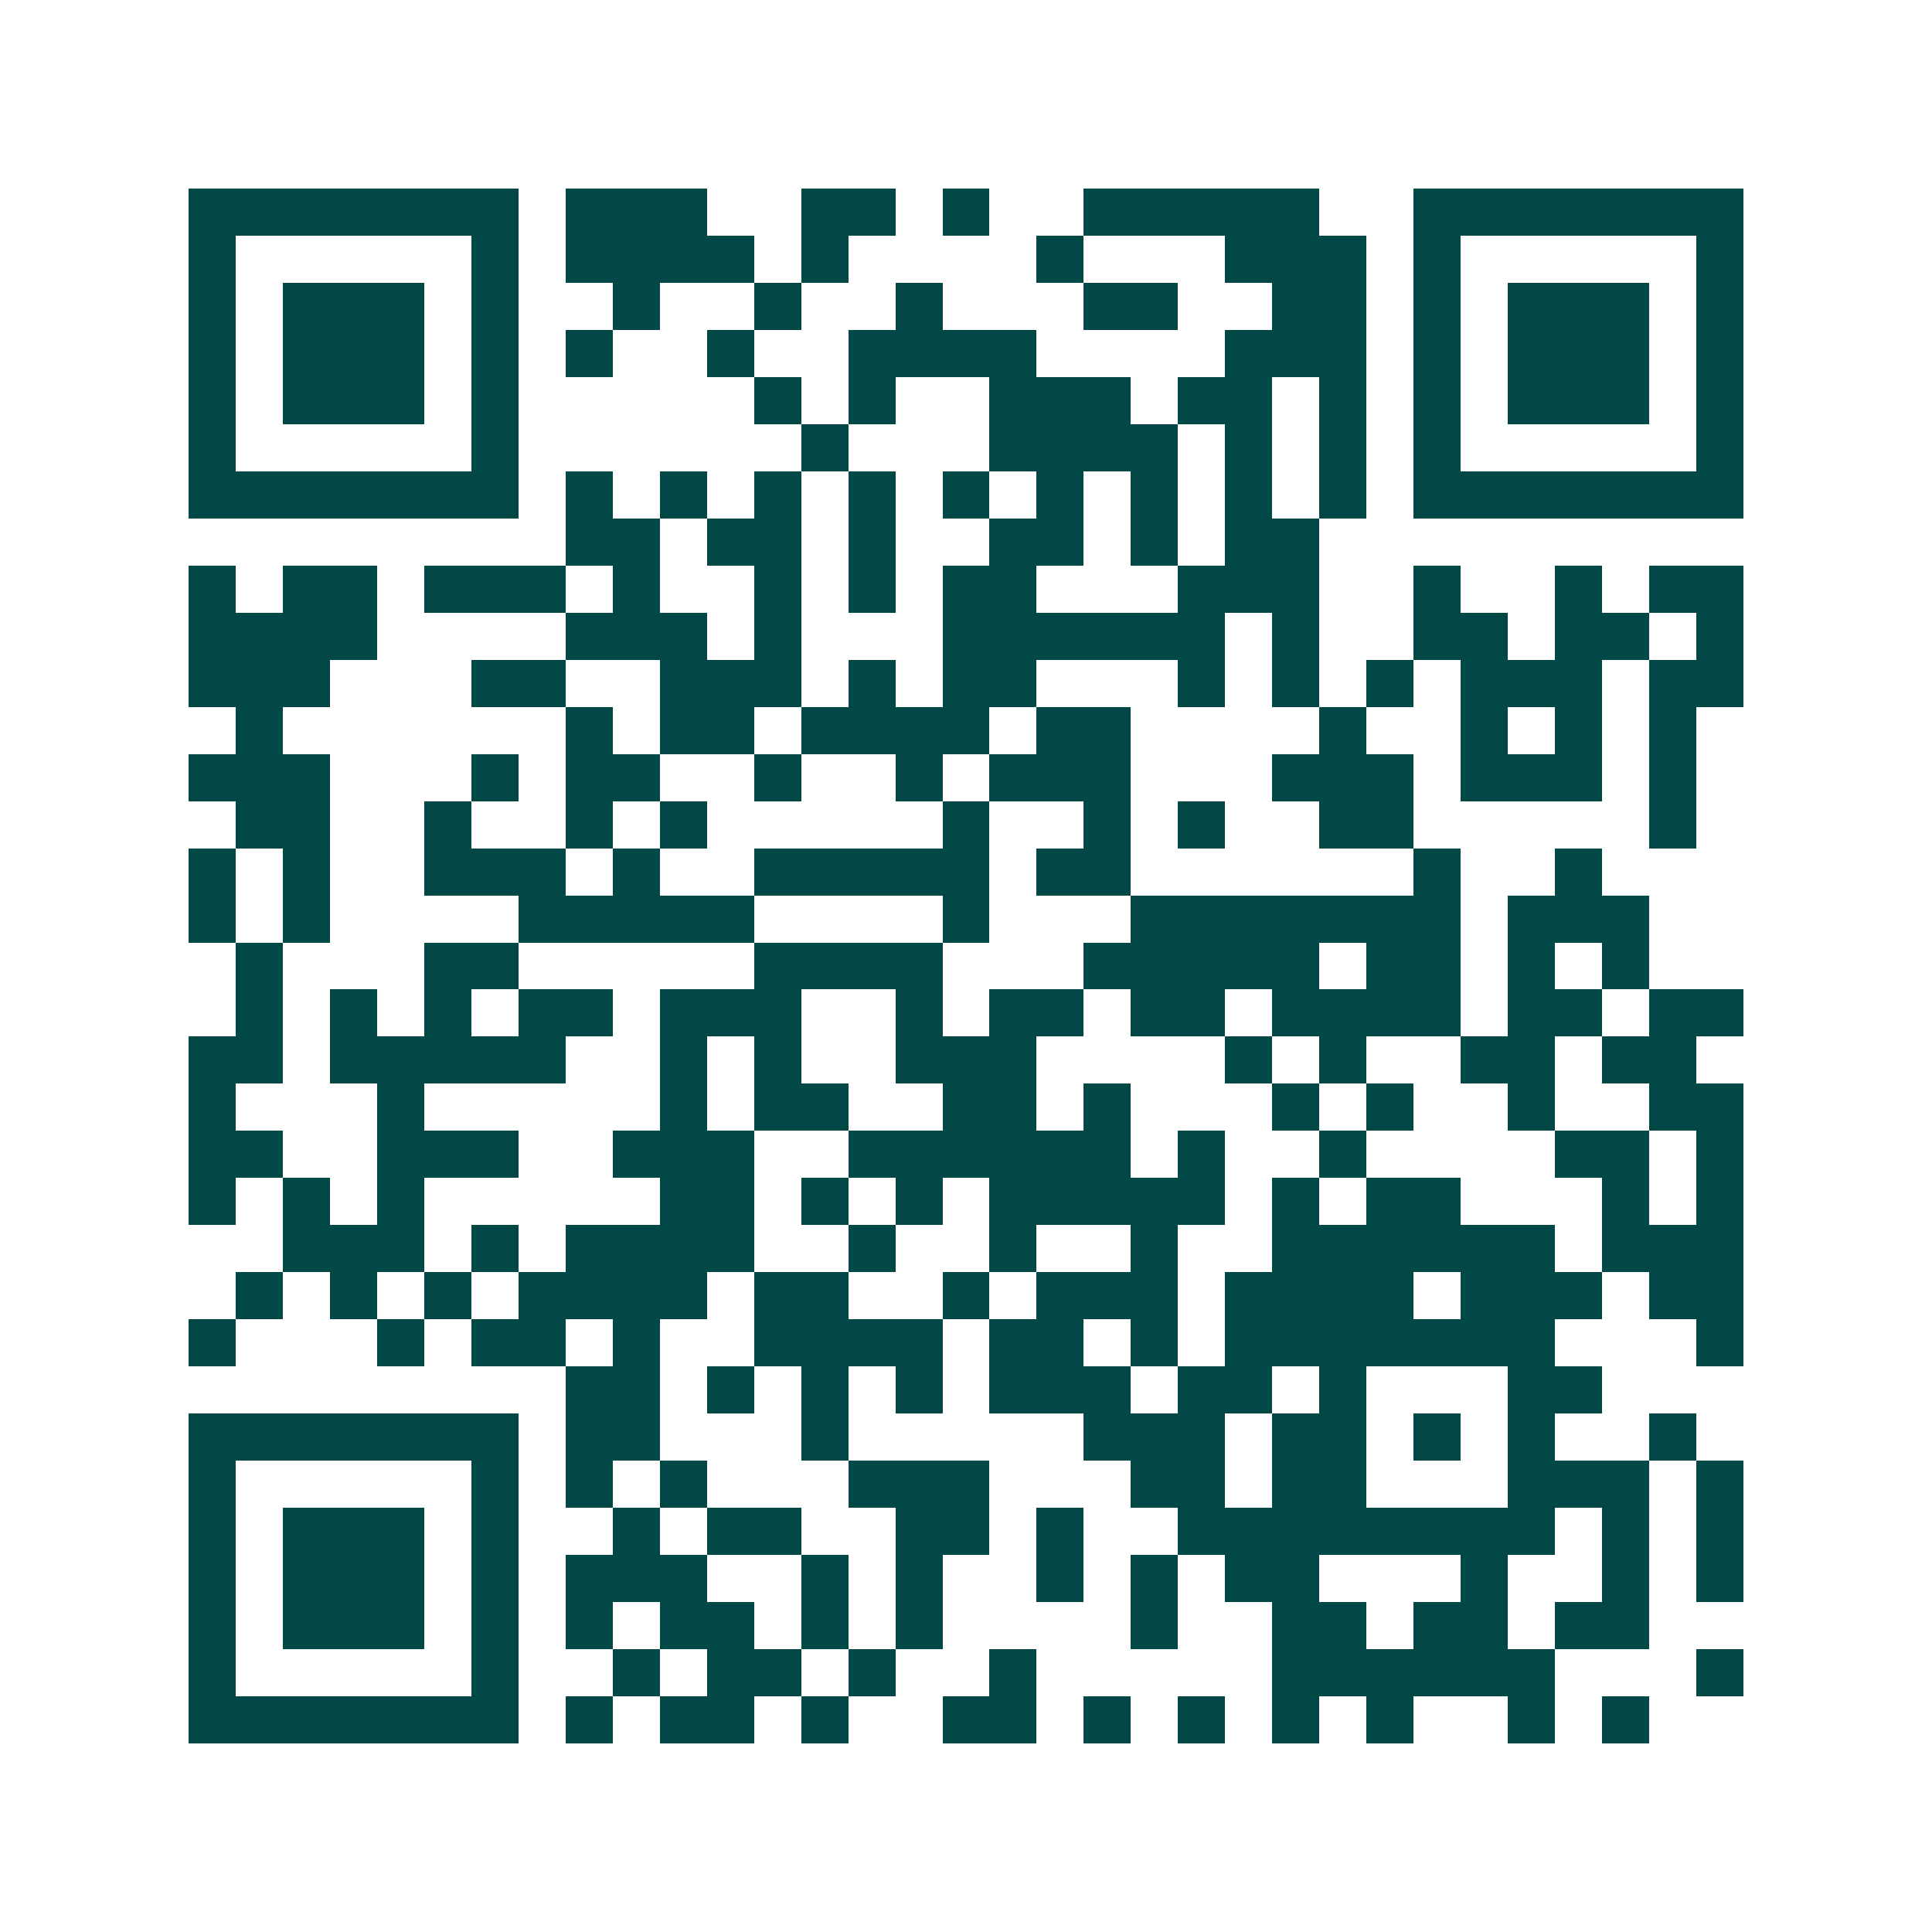 <svg xmlns="http://www.w3.org/2000/svg" width="200" height="200" viewBox="0 0 41 41" shape-rendering="crispEdges"><path fill="#ffffff" d="M0 0h41v41H0z"/><path stroke="#014847" d="M4 4.5h7m1 0h3m2 0h2m1 0h1m2 0h5m2 0h7M4 5.5h1m5 0h1m1 0h4m1 0h1m4 0h1m3 0h3m1 0h1m5 0h1M4 6.5h1m1 0h3m1 0h1m2 0h1m2 0h1m2 0h1m3 0h2m2 0h2m1 0h1m1 0h3m1 0h1M4 7.5h1m1 0h3m1 0h1m1 0h1m2 0h1m2 0h4m4 0h3m1 0h1m1 0h3m1 0h1M4 8.5h1m1 0h3m1 0h1m5 0h1m1 0h1m2 0h3m1 0h2m1 0h1m1 0h1m1 0h3m1 0h1M4 9.5h1m5 0h1m6 0h1m3 0h4m1 0h1m1 0h1m1 0h1m5 0h1M4 10.5h7m1 0h1m1 0h1m1 0h1m1 0h1m1 0h1m1 0h1m1 0h1m1 0h1m1 0h1m1 0h7M12 11.5h2m1 0h2m1 0h1m2 0h2m1 0h1m1 0h2M4 12.5h1m1 0h2m1 0h3m1 0h1m2 0h1m1 0h1m1 0h2m3 0h3m2 0h1m2 0h1m1 0h2M4 13.5h4m4 0h3m1 0h1m3 0h6m1 0h1m2 0h2m1 0h2m1 0h1M4 14.5h3m3 0h2m2 0h3m1 0h1m1 0h2m3 0h1m1 0h1m1 0h1m1 0h3m1 0h2M5 15.5h1m6 0h1m1 0h2m1 0h4m1 0h2m4 0h1m2 0h1m1 0h1m1 0h1M4 16.5h3m3 0h1m1 0h2m2 0h1m2 0h1m1 0h3m3 0h3m1 0h3m1 0h1M5 17.5h2m2 0h1m2 0h1m1 0h1m5 0h1m2 0h1m1 0h1m2 0h2m5 0h1M4 18.5h1m1 0h1m2 0h3m1 0h1m2 0h5m1 0h2m6 0h1m2 0h1M4 19.5h1m1 0h1m4 0h5m4 0h1m3 0h7m1 0h3M5 20.5h1m3 0h2m5 0h4m3 0h5m1 0h2m1 0h1m1 0h1M5 21.5h1m1 0h1m1 0h1m1 0h2m1 0h3m2 0h1m1 0h2m1 0h2m1 0h4m1 0h2m1 0h2M4 22.5h2m1 0h5m2 0h1m1 0h1m2 0h3m4 0h1m1 0h1m2 0h2m1 0h2M4 23.5h1m3 0h1m5 0h1m1 0h2m2 0h2m1 0h1m3 0h1m1 0h1m2 0h1m2 0h2M4 24.5h2m2 0h3m2 0h3m2 0h6m1 0h1m2 0h1m4 0h2m1 0h1M4 25.5h1m1 0h1m1 0h1m5 0h2m1 0h1m1 0h1m1 0h5m1 0h1m1 0h2m3 0h1m1 0h1M6 26.5h3m1 0h1m1 0h4m2 0h1m2 0h1m2 0h1m2 0h6m1 0h3M5 27.5h1m1 0h1m1 0h1m1 0h4m1 0h2m2 0h1m1 0h3m1 0h4m1 0h3m1 0h2M4 28.5h1m3 0h1m1 0h2m1 0h1m2 0h4m1 0h2m1 0h1m1 0h7m3 0h1M12 29.5h2m1 0h1m1 0h1m1 0h1m1 0h3m1 0h2m1 0h1m3 0h2M4 30.5h7m1 0h2m3 0h1m5 0h3m1 0h2m1 0h1m1 0h1m2 0h1M4 31.5h1m5 0h1m1 0h1m1 0h1m3 0h3m3 0h2m1 0h2m3 0h3m1 0h1M4 32.5h1m1 0h3m1 0h1m2 0h1m1 0h2m2 0h2m1 0h1m2 0h8m1 0h1m1 0h1M4 33.5h1m1 0h3m1 0h1m1 0h3m2 0h1m1 0h1m2 0h1m1 0h1m1 0h2m3 0h1m2 0h1m1 0h1M4 34.5h1m1 0h3m1 0h1m1 0h1m1 0h2m1 0h1m1 0h1m4 0h1m2 0h2m1 0h2m1 0h2M4 35.5h1m5 0h1m2 0h1m1 0h2m1 0h1m2 0h1m5 0h6m3 0h1M4 36.5h7m1 0h1m1 0h2m1 0h1m2 0h2m1 0h1m1 0h1m1 0h1m1 0h1m2 0h1m1 0h1"/></svg>
